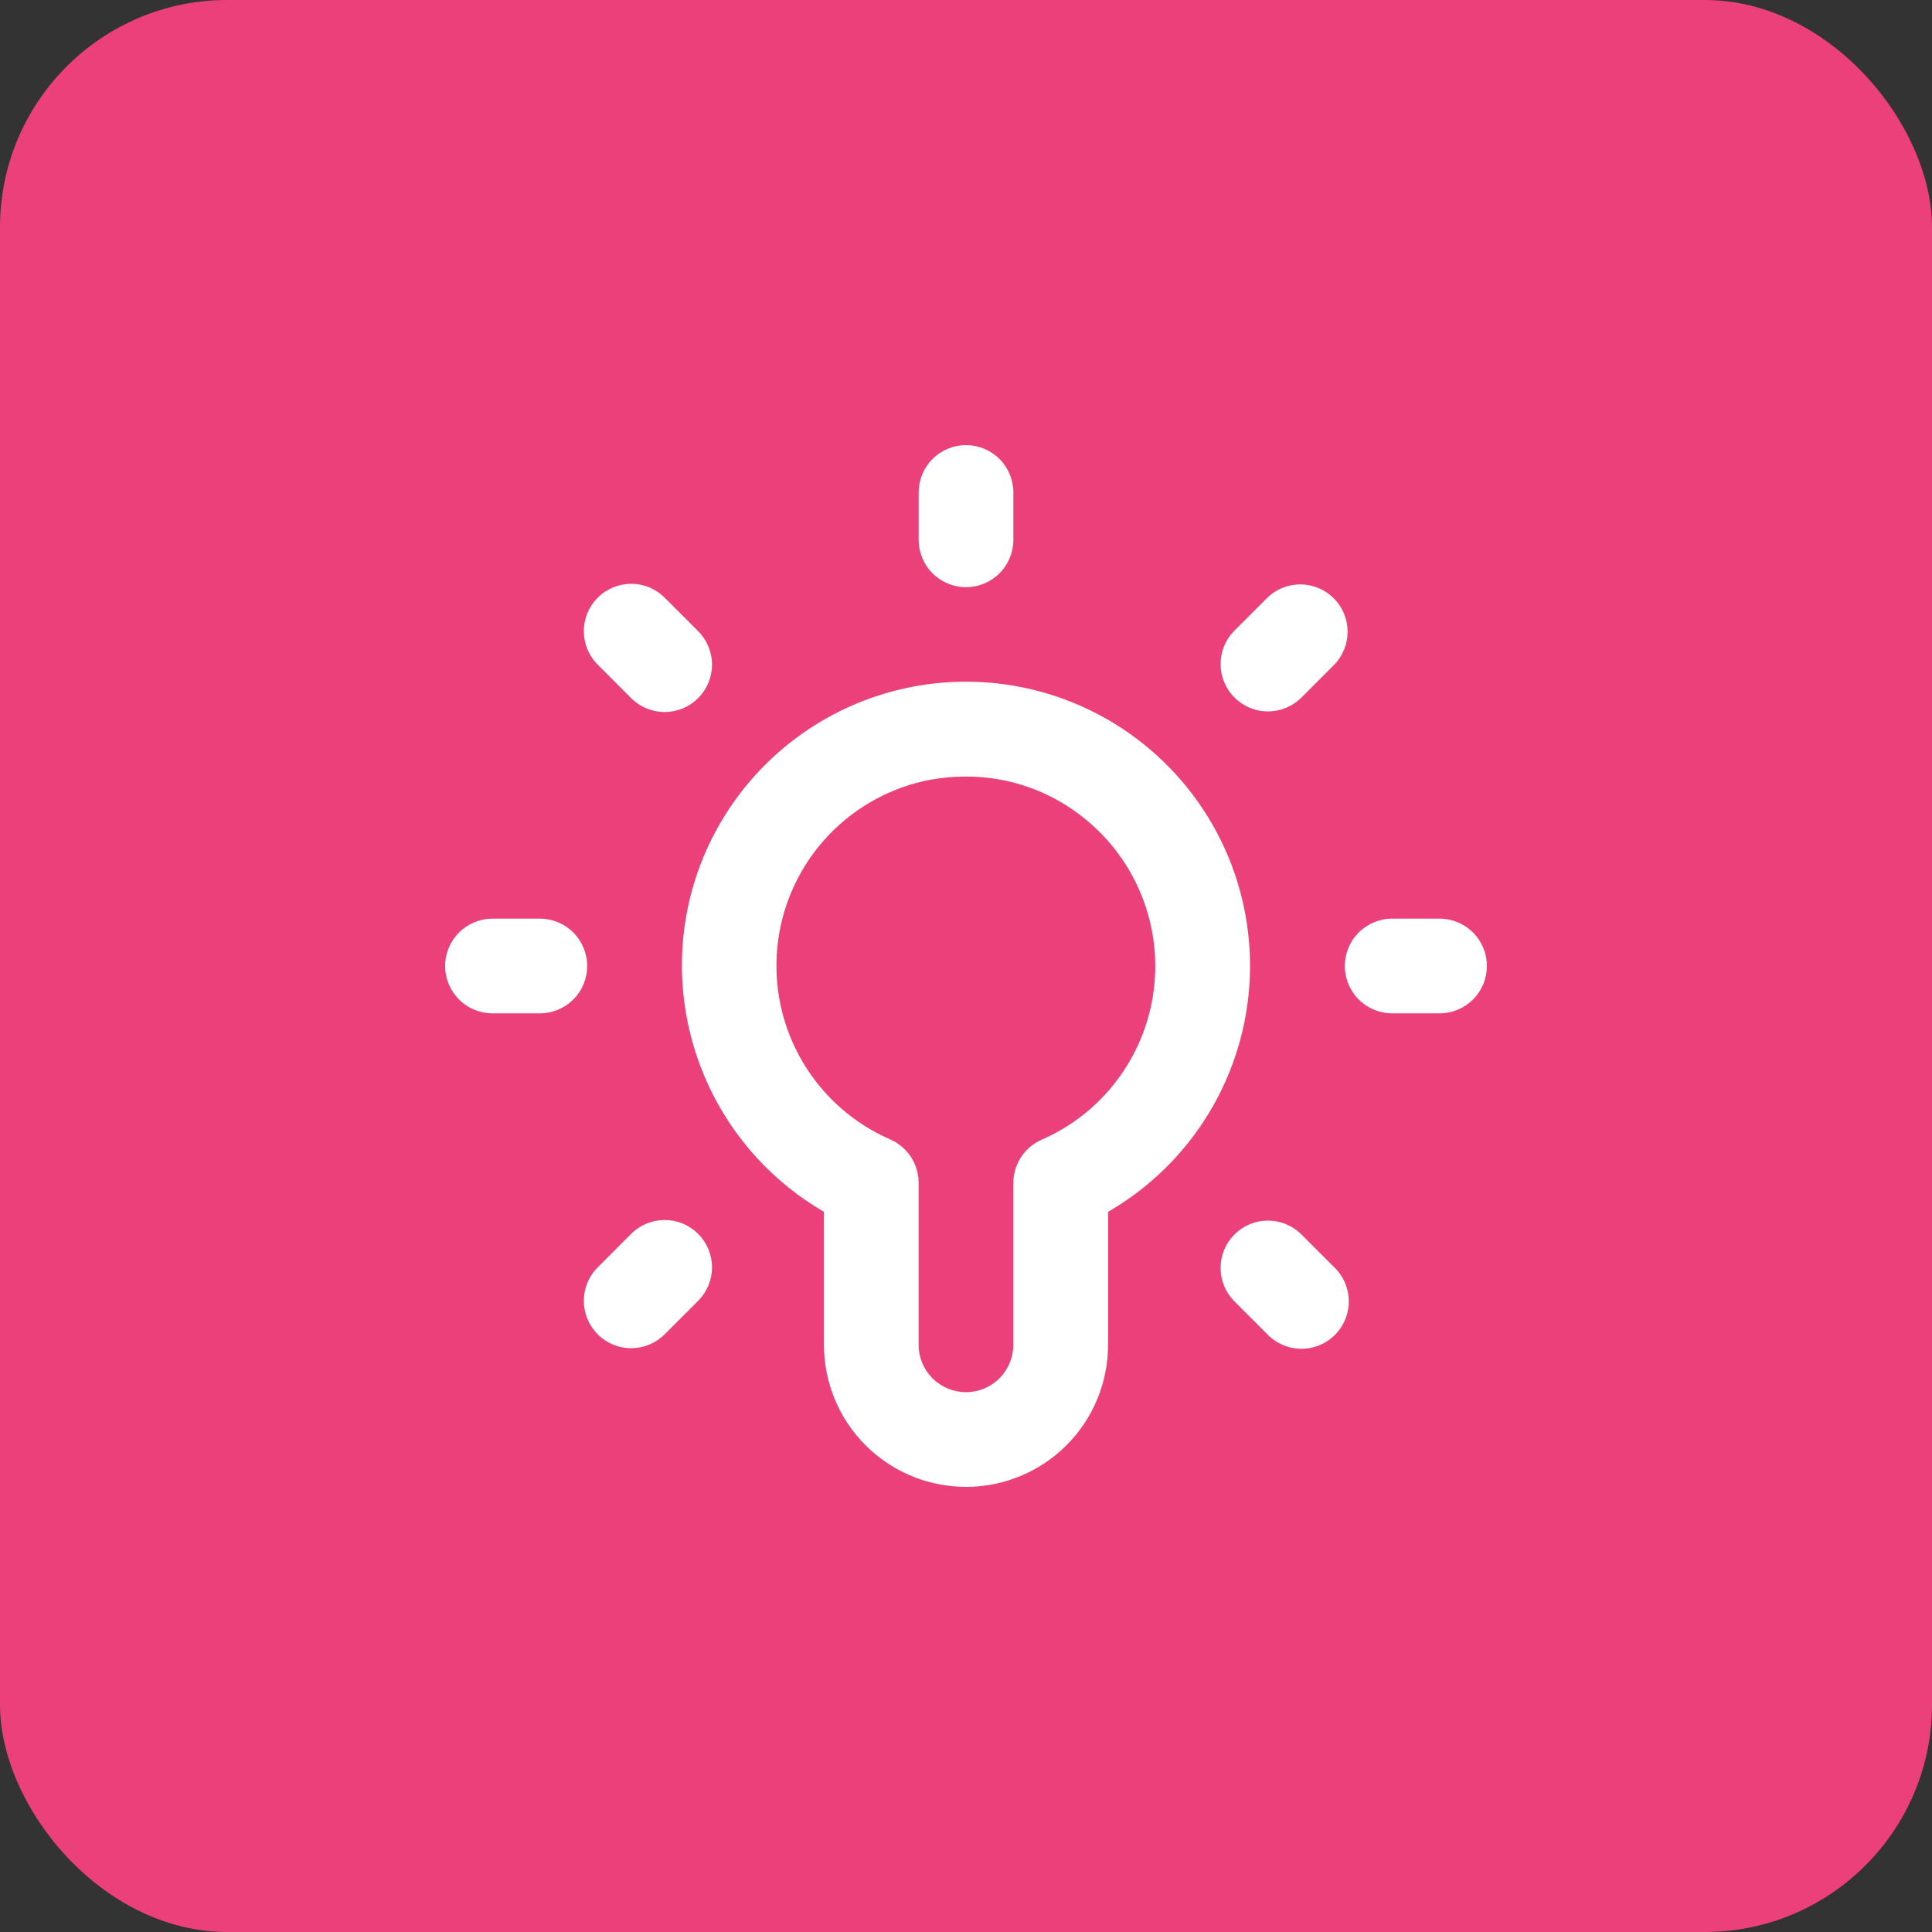 <svg width="68" height="68" viewBox="0 0 68 68" fill="none" xmlns="http://www.w3.org/2000/svg">
<rect x="0" y="0" width="68" height="68" fill="#333333" stroke="none"/>
<rect width="68" height="68" rx="8" fill="#EC407A"/>
<path d="M24.152 32.242C23.797 34.264 24.072 36.347 24.939 38.209C25.806 40.071 27.224 41.622 29 42.652V47.333C29 48.659 29.527 49.931 30.465 50.869C31.402 51.806 32.674 52.333 34 52.333C35.326 52.333 36.598 51.806 37.536 50.869C38.474 49.931 39 48.659 39 47.333V42.652C40.456 41.811 41.675 40.617 42.547 39.18C43.419 37.743 43.914 36.11 43.988 34.431C44.061 32.752 43.711 31.081 42.968 29.573C42.225 28.066 41.114 26.77 39.738 25.805C38.362 24.84 36.765 24.238 35.094 24.053C33.424 23.869 31.734 24.109 30.18 24.75C28.627 25.392 27.26 26.415 26.207 27.724C25.153 29.033 24.446 30.587 24.152 32.242ZM34.014 27.333C35.542 27.331 37.023 27.862 38.202 28.833C39.089 29.555 39.775 30.492 40.195 31.555C40.615 32.619 40.755 33.772 40.601 34.905C40.446 36.038 40.003 37.111 39.314 38.024C38.625 38.936 37.713 39.655 36.665 40.113C36.368 40.243 36.115 40.456 35.938 40.728C35.76 40.999 35.666 41.316 35.665 41.64V47.333C35.665 47.775 35.49 48.199 35.177 48.512C34.865 48.824 34.441 49 33.999 49C33.557 49 33.133 48.824 32.82 48.512C32.508 48.199 32.332 47.775 32.332 47.333V41.63C32.332 41.306 32.237 40.989 32.059 40.718C31.882 40.447 31.629 40.233 31.332 40.103C30.042 39.542 28.964 38.587 28.25 37.375C27.536 36.163 27.224 34.756 27.358 33.356C27.492 31.956 28.065 30.634 28.996 29.579C29.927 28.525 31.168 27.792 32.54 27.485C33.025 27.384 33.519 27.333 34.014 27.333ZM34 20.667C33.558 20.667 33.134 20.491 32.822 20.178C32.509 19.866 32.334 19.442 32.334 19V17.333C32.334 16.891 32.509 16.467 32.822 16.155C33.134 15.842 33.558 15.667 34 15.667C34.442 15.667 34.866 15.842 35.179 16.155C35.491 16.467 35.667 16.891 35.667 17.333V19C35.667 19.442 35.491 19.866 35.179 20.178C34.866 20.491 34.442 20.667 34 20.667ZM46.964 23.393L45.785 24.572C45.471 24.875 45.05 25.043 44.613 25.04C44.176 25.036 43.758 24.86 43.449 24.551C43.14 24.242 42.965 23.824 42.961 23.387C42.957 22.95 43.125 22.529 43.429 22.215L44.607 21.037C44.921 20.733 45.342 20.565 45.779 20.569C46.216 20.573 46.634 20.748 46.943 21.057C47.252 21.366 47.428 21.784 47.431 22.221C47.435 22.658 47.267 23.079 46.964 23.393ZM22.215 47.452C21.886 47.452 21.564 47.354 21.29 47.171C21.015 46.987 20.802 46.727 20.676 46.423C20.55 46.118 20.517 45.783 20.581 45.46C20.645 45.137 20.804 44.84 21.037 44.607L22.214 43.428C22.368 43.273 22.552 43.151 22.754 43.067C22.957 42.983 23.173 42.94 23.392 42.94C23.611 42.94 23.828 42.983 24.03 43.066C24.233 43.15 24.416 43.273 24.571 43.428C24.726 43.582 24.849 43.766 24.933 43.968C25.017 44.17 25.06 44.387 25.06 44.606C25.06 44.825 25.017 45.042 24.933 45.244C24.849 45.446 24.727 45.63 24.572 45.785L23.395 46.963C23.24 47.118 23.056 47.241 22.854 47.325C22.651 47.409 22.434 47.452 22.215 47.452ZM52.334 34C52.334 34.442 52.158 34.866 51.846 35.178C51.533 35.491 51.109 35.667 50.667 35.667H49C48.558 35.667 48.134 35.491 47.822 35.178C47.509 34.866 47.334 34.442 47.334 34C47.334 33.558 47.509 33.134 47.822 32.822C48.134 32.509 48.558 32.333 49 32.333H50.667C51.109 32.333 51.533 32.509 51.846 32.822C52.158 33.134 52.334 33.558 52.334 34ZM20.667 34C20.667 34.442 20.491 34.866 20.179 35.178C19.866 35.491 19.442 35.667 19 35.667H17.334C16.892 35.667 16.468 35.491 16.155 35.178C15.843 34.866 15.667 34.442 15.667 34C15.667 33.558 15.843 33.134 16.155 32.822C16.468 32.509 16.892 32.333 17.334 32.333H19C19.442 32.333 19.866 32.509 20.179 32.822C20.491 33.134 20.667 33.558 20.667 34ZM46.964 44.607C47.123 44.76 47.25 44.944 47.337 45.148C47.425 45.351 47.471 45.57 47.472 45.791C47.474 46.012 47.432 46.232 47.348 46.437C47.265 46.641 47.141 46.828 46.984 46.984C46.828 47.141 46.642 47.264 46.437 47.348C46.232 47.432 46.013 47.474 45.791 47.472C45.57 47.47 45.351 47.424 45.148 47.337C44.945 47.249 44.761 47.123 44.607 46.963L43.429 45.785C43.125 45.471 42.957 45.05 42.961 44.613C42.965 44.176 43.14 43.758 43.449 43.449C43.758 43.14 44.176 42.964 44.613 42.961C45.05 42.957 45.471 43.125 45.785 43.428L46.964 44.607ZM24.572 22.215C24.884 22.528 25.06 22.952 25.06 23.394C25.06 23.836 24.884 24.26 24.571 24.573C24.258 24.885 23.834 25.061 23.392 25.06C22.95 25.06 22.526 24.884 22.214 24.572L21.037 23.393C20.724 23.081 20.549 22.657 20.549 22.214C20.549 21.772 20.725 21.348 21.038 21.036C21.351 20.723 21.775 20.548 22.217 20.548C22.659 20.548 23.083 20.724 23.395 21.037L24.572 22.215Z" fill="white"/>
</svg>
